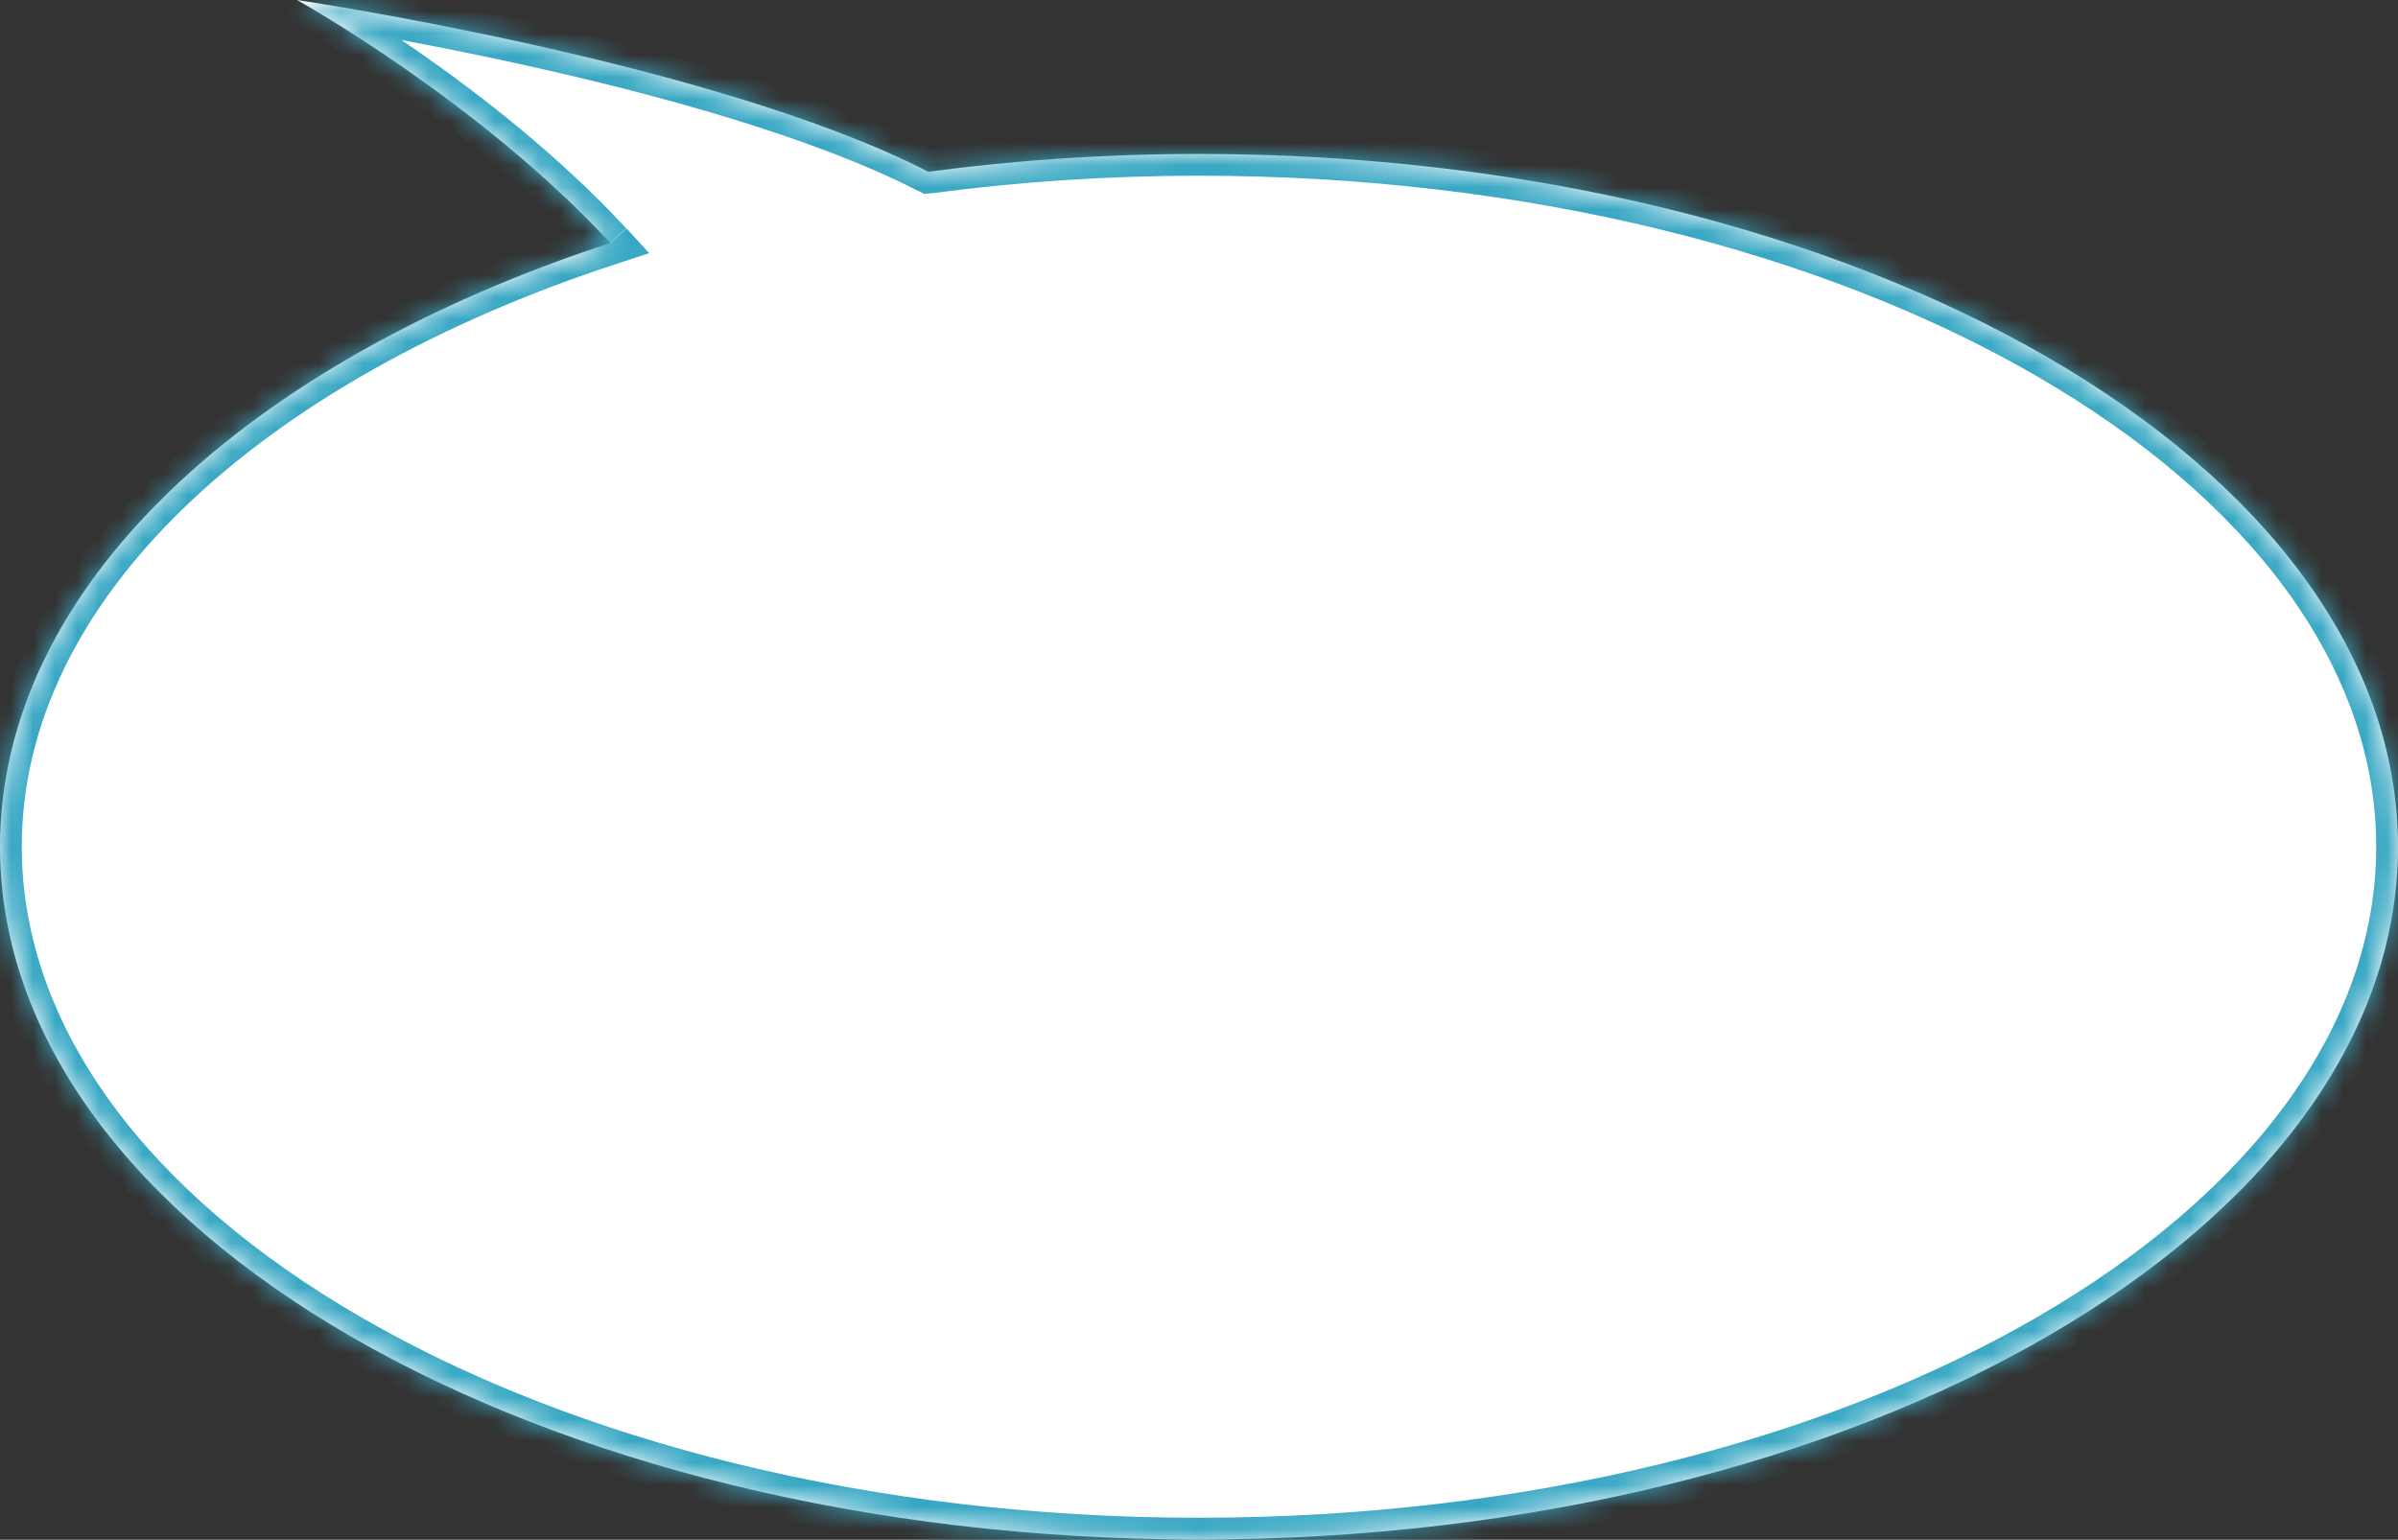 <?xml version="1.0" encoding="UTF-8"?> <svg xmlns="http://www.w3.org/2000/svg" xmlns:xlink="http://www.w3.org/1999/xlink" id="a" viewBox="0 0 109 70.01"><rect x="0" y="0" width="109" height="70.01" fill="#333333" stroke="none"/> <defs> <style>.d{mask:url(#b);}.e{fill:#fff;fill-rule:evenodd;}.f{fill:#39a8c4;}</style> <mask id="b" x="-.99" y="-.98" width="110.97" height="71.96" maskUnits="userSpaceOnUse"> <g id="c"> <path class="e" d="M27.74,11.05C11.18,16.46,0,26.72,0,38.5c0,17.4,24.4,31.5,54.5,31.5s54.5-14.1,54.5-31.5S84.6,7,54.5,7c-4.23,0-8.35,.28-12.3,.81C32.44,2.8,13.5,0,13.5,0c0,0,8.3,4.61,14.24,11.05Z"></path> </g> </mask> </defs> <path class="e" d="M27.74,11.05C11.18,16.46,0,26.72,0,38.5c0,17.4,24.4,31.5,54.5,31.5s54.5-14.1,54.5-31.5S84.6,7,54.5,7c-4.23,0-8.35,.28-12.3,.81C32.44,2.8,13.5,0,13.5,0c0,0,8.3,4.61,14.24,11.05Z"></path> <g class="d"> <path class="f" d="M27.74,11.05l.31,.94,1.46-.48-1.04-1.13-.73,.67Zm14.46-3.25l-.45,.88,.27,.14,.31-.04-.13-.98ZM13.5,0l.14-.98-.62,1.84,.48-.86ZM.99,38.5c0-5.55,2.63-10.82,7.36-15.4,4.73-4.58,11.52-8.44,19.7-11.11l-.61-1.88c-8.38,2.74-15.46,6.72-20.46,11.56C1.97,26.53-.99,32.28-.99,38.5H.99Zm53.51,30.51c-14.91,0-28.36-3.49-38.04-9.09C6.74,54.31,.99,46.7,.99,38.5H-.99c0,9.2,6.44,17.34,16.46,23.13,10.04,5.8,23.84,9.36,39.03,9.36v-1.97Zm53.51-30.51c0,8.2-5.76,15.81-15.47,21.42-9.69,5.6-23.14,9.09-38.04,9.09v1.97c15.19,0,28.99-3.56,39.03-9.36,10.01-5.79,16.46-13.93,16.46-23.13h-1.97ZM54.5,7.99c14.91,0,28.36,3.49,38.04,9.09,9.71,5.61,15.47,13.22,15.47,21.42h1.97c0-9.2-6.44-17.34-16.46-23.13-10.04-5.8-23.84-9.36-39.03-9.36v1.97Zm-12.17,.8c3.91-.52,7.98-.8,12.17-.8v-1.97c-4.27,0-8.43,.28-12.43,.81l.26,1.96ZM13.5,0q-.14,.98-.14,.98h.05l.16,.03c.14,.02,.35,.05,.61,.1,.53,.09,1.31,.21,2.26,.38,1.92,.34,4.58,.84,7.54,1.5,5.95,1.32,13.02,3.25,17.77,5.7l.9-1.75c-5-2.57-12.28-4.54-18.24-5.87C21.41,.4,18.72-.11,16.78-.46c-.97-.17-1.75-.3-2.29-.39-.27-.04-.48-.08-.62-.1l-.16-.02h-.06s0,0-.14,.97Zm14.96,10.38c-3.04-3.29-6.66-6.1-9.51-8.08-1.43-.99-2.67-1.78-3.55-2.32-.44-.27-.8-.48-1.04-.62-.12-.07-.22-.13-.28-.16l-.07-.04h-.03v-.02h0s0,0-.48,.86q-.48,.86-.48,.86h.02l.07,.05c.06,.03,.15,.08,.26,.15,.23,.14,.57,.34,1,.6,.86,.52,2.06,1.29,3.45,2.26,2.79,1.94,6.28,4.65,9.18,7.8l1.45-1.34Z"></path> </g> </svg> 
